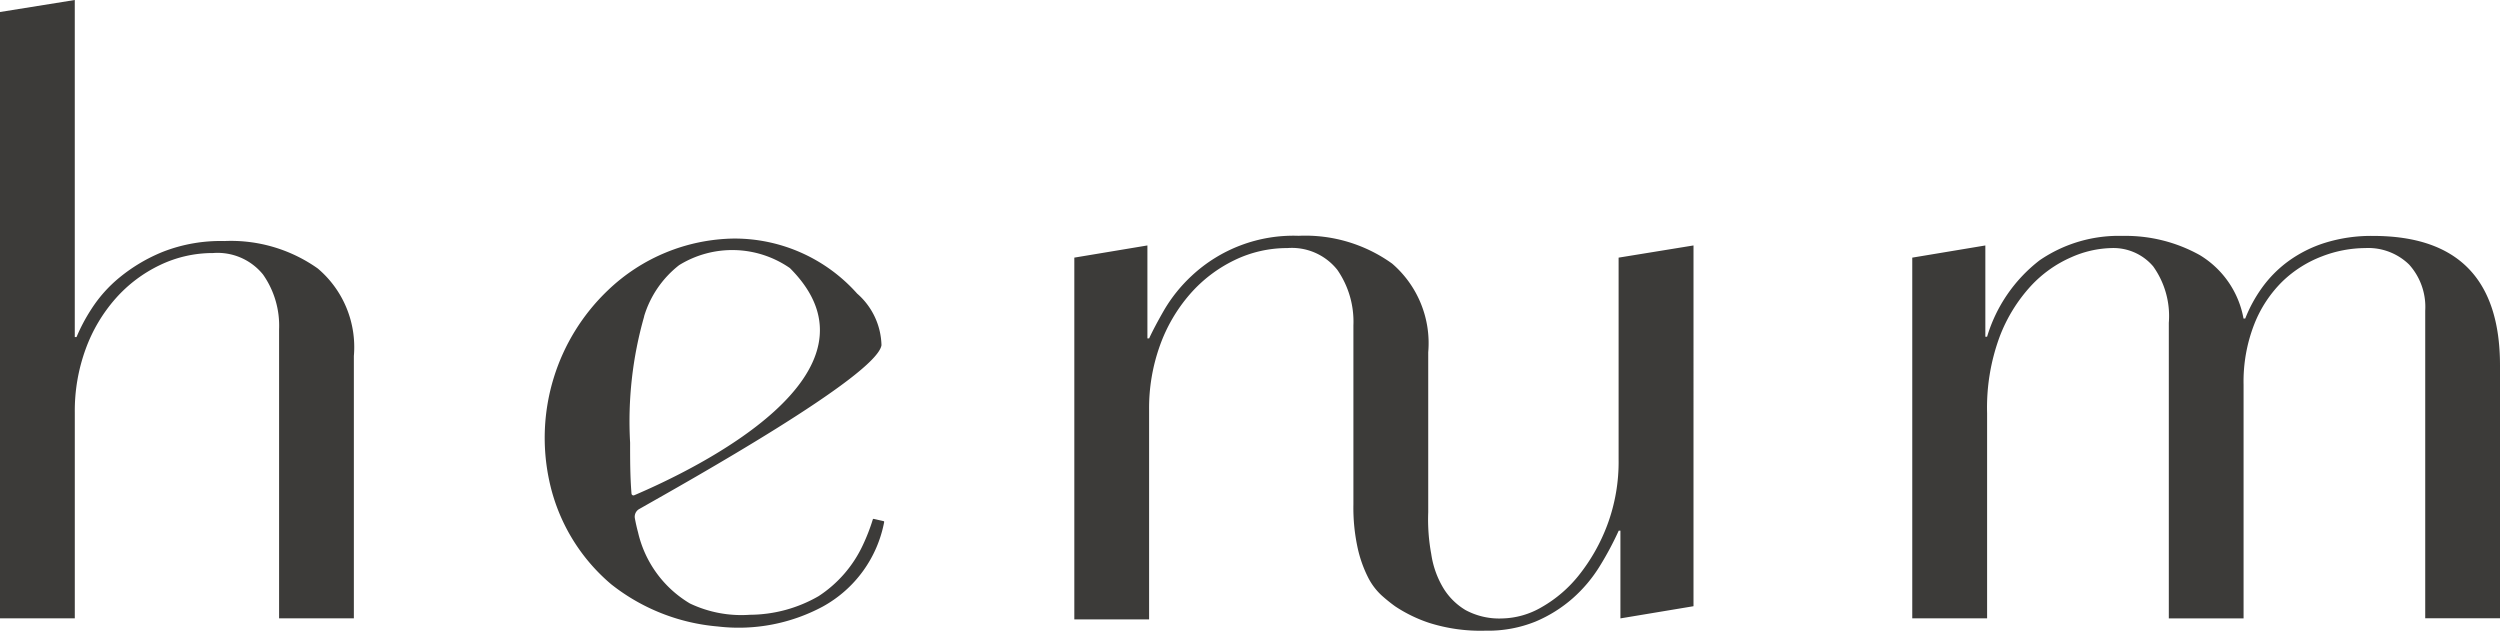 <svg xmlns="http://www.w3.org/2000/svg" width="119.722" height="30.2" viewBox="0 0 119.722 30.2">
  <g id="グループ_2798" data-name="グループ 2798" transform="translate(0)">
    <path id="パス_5" data-name="パス 5" d="M744.742,499.556V482.284l3.5-.583v4.372h.083a7.242,7.242,0,0,1,2.519-3.664,6.7,6.7,0,0,1,3.976-1.166,7.3,7.3,0,0,1,3.685.916,4.477,4.477,0,0,1,2.1,3.04h.083a6.788,6.788,0,0,1,.791-1.457,5.7,5.7,0,0,1,1.25-1.27,6.073,6.073,0,0,1,1.77-.895,7.432,7.432,0,0,1,2.31-.333q6.079,0,6.079,6.2v12.109h-3.581V484.824a3.029,3.029,0,0,0-.77-2.207,2.8,2.8,0,0,0-2.1-.791,5.825,5.825,0,0,0-2.082.4,5.58,5.58,0,0,0-1.874,1.186,5.9,5.9,0,0,0-1.353,2.04,7.536,7.536,0,0,0-.52,2.915v11.193h-3.58V485.407a4.092,4.092,0,0,0-.75-2.706,2.5,2.5,0,0,0-2-.875,4.986,4.986,0,0,0-1.915.437,5.774,5.774,0,0,0-1.937,1.374,7.552,7.552,0,0,0-1.5,2.436,9.807,9.807,0,0,0-.6,3.664v9.819Z" transform="translate(-653.166 -469.946)" fill="#3c3b39"/>
    <path id="パス_6" data-name="パス 6" d="M179.765,439.4V410.365l3.581-.575v16.143h.083a8.483,8.483,0,0,1,.708-1.335,6.493,6.493,0,0,1,1.353-1.52,7.988,7.988,0,0,1,2.082-1.232,7.587,7.587,0,0,1,2.935-.513,7.192,7.192,0,0,1,4.476,1.315,4.93,4.93,0,0,1,1.728,4.19V439.4H193.13V425.564a4.261,4.261,0,0,0-.77-2.629,2.8,2.8,0,0,0-2.393-1.027,5.837,5.837,0,0,0-2.54.575,6.67,6.67,0,0,0-2.124,1.6,7.564,7.564,0,0,0-1.436,2.423,8.632,8.632,0,0,0-.52,3.039V439.4Z" transform="translate(-179.765 -409.79)" fill="#3c3b39"/>
    <path id="パス_7" data-name="パス 7" d="M523.3,482.284v9.66a8.64,8.64,0,0,1-.542,3.144,8.842,8.842,0,0,1-1.352,2.394,6.184,6.184,0,0,1-1.791,1.54,3.907,3.907,0,0,1-1.894.541,3.4,3.4,0,0,1-1.749-.4,3.108,3.108,0,0,1-1.082-1.083,4.39,4.39,0,0,1-.562-1.6,9.094,9.094,0,0,1-.145-2v-4.963h0v-2.7a5.028,5.028,0,0,0-1.728-4.247,7.125,7.125,0,0,0-4.476-1.332,7.135,7.135,0,0,0-5.122,1.915,7.258,7.258,0,0,0-1.311,1.624q-.479.833-.728,1.374h-.083V481.7l-3.5.583v17.324h3.581V489.57a8.863,8.863,0,0,1,.52-3.081,7.691,7.691,0,0,1,1.436-2.456,6.678,6.678,0,0,1,2.124-1.624,5.773,5.773,0,0,1,2.54-.583,2.782,2.782,0,0,1,2.393,1.041,4.357,4.357,0,0,1,.771,2.664v7.916h0v.661a9.036,9.036,0,0,0,.208,2.1,5.946,5.946,0,0,0,.5,1.4,3.024,3.024,0,0,0,.646.854,7.91,7.91,0,0,0,.645.52,6.819,6.819,0,0,0,1.624.791,8.141,8.141,0,0,0,2.707.375,6.05,6.05,0,0,0,2.394-.437,6.55,6.55,0,0,0,1.791-1.124,6.8,6.8,0,0,0,1.29-1.541,15.179,15.179,0,0,0,.9-1.686h.082v4.2l3.5-.583V481.7Z" transform="translate(-445.787 -469.946)" fill="#3c3b39"/>
    <path id="パス_8" data-name="パス 8" d="M356.241,495.435a.038.038,0,0,0-.045.025,9.182,9.182,0,0,1-.477,1.23,5.876,5.876,0,0,1-2.123,2.447,6.652,6.652,0,0,1-3.288.89,5.735,5.735,0,0,1-2.87-.541,5.357,5.357,0,0,1-2.483-3.4c-.061-.224-.112-.45-.154-.678a.424.424,0,0,1,.21-.446c2.239-1.27,11.37-6.375,11.6-7.844a3.383,3.383,0,0,0-1.166-2.473,7.861,7.861,0,0,0-5.911-2.635,8.9,8.9,0,0,0-6.027,2.481,9.764,9.764,0,0,0-2.809,9.1,8.915,8.915,0,0,0,2.973,4.978,9.514,9.514,0,0,0,5.1,2.018,8.518,8.518,0,0,0,5.037-.958,5.869,5.869,0,0,0,2.932-4.043.039.039,0,0,0-.03-.044Zm-11-9.693a4.9,4.9,0,0,1,1.679-2.458,4.843,4.843,0,0,1,5.305.14c5.036,5.035-4.546,9.64-7.454,10.879a.094.094,0,0,1-.131-.08c-.067-.809-.067-1.629-.067-2.441A18.272,18.272,0,0,1,345.246,485.742Z" transform="translate(-314.398 -470.586)" fill="#3c3b39"/>
  </g>
</svg>
